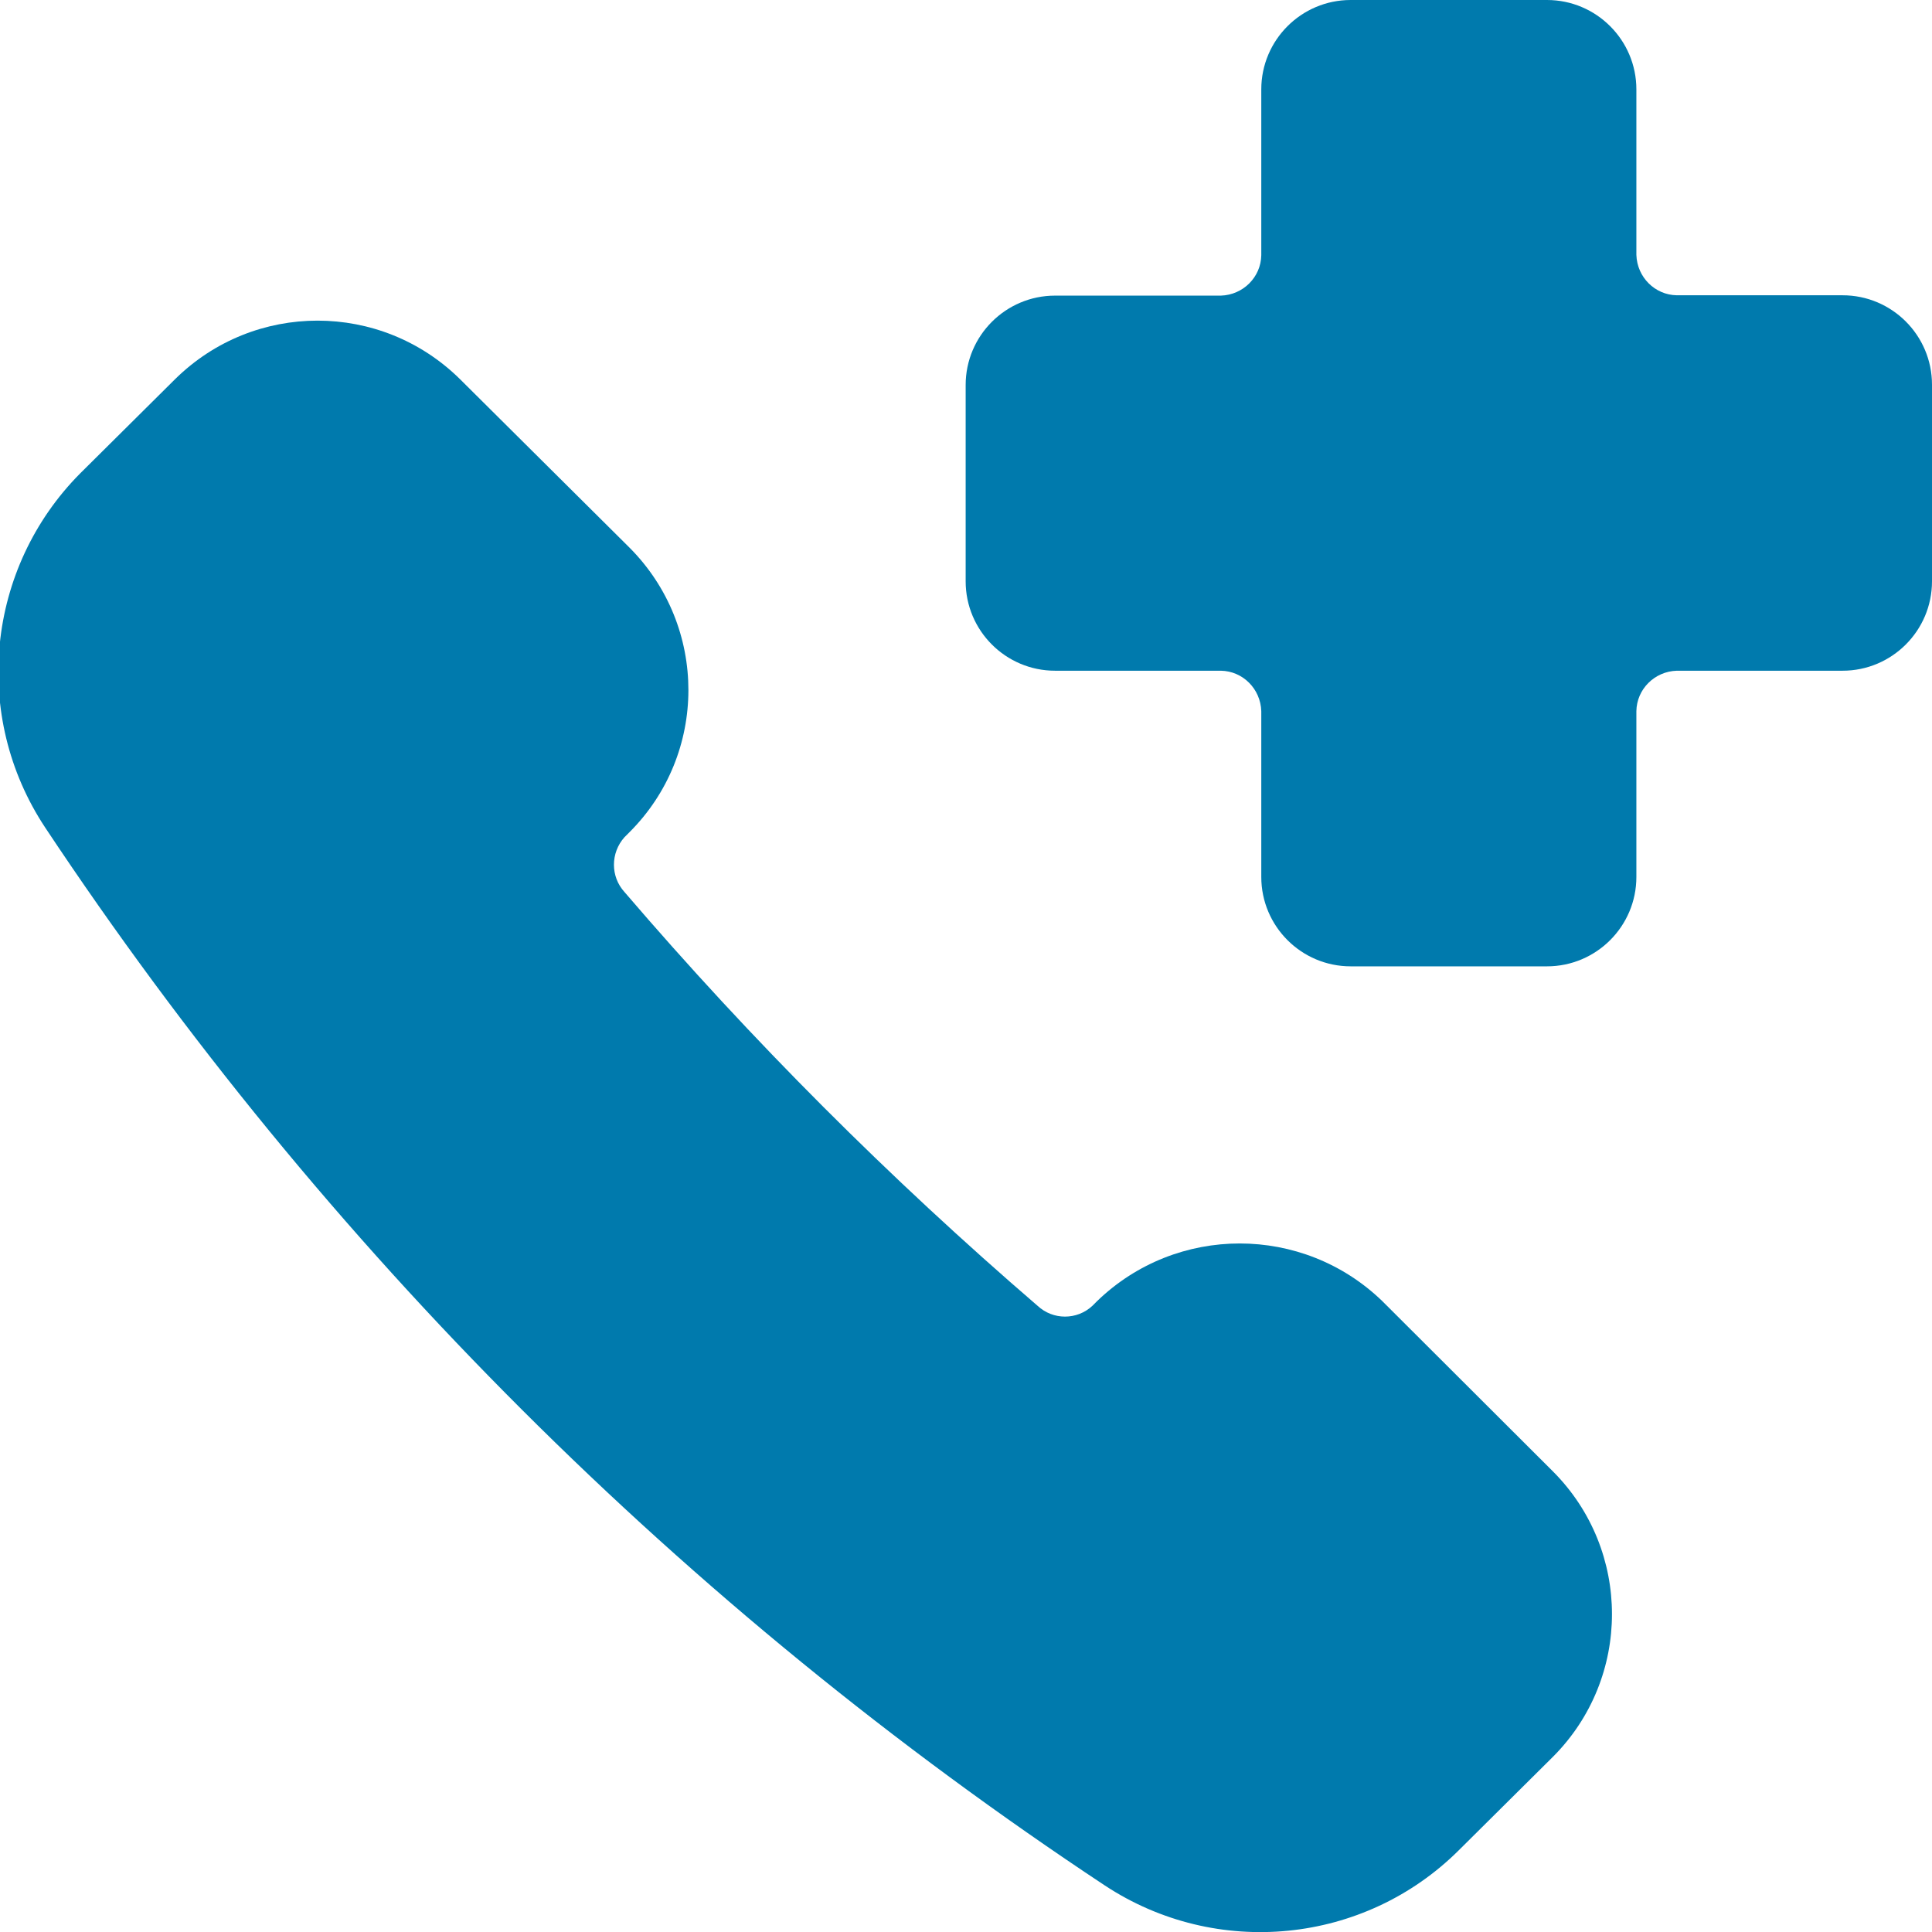 <?xml version="1.0" encoding="utf-8"?>
<!-- Generator: Adobe Illustrator 28.3.0, SVG Export Plug-In . SVG Version: 6.00 Build 0)  -->
<svg version="1.1" id="Ambulance-Call--Streamline-Ultimate.svg"
	 xmlns="http://www.w3.org/2000/svg" xmlns:xlink="http://www.w3.org/1999/xlink" x="0px" y="0px" viewBox="0 0 564 564"
	 style="enable-background:new 0 0 564 564;" xml:space="preserve">
<style type="text/css">
	.st0{fill:#007AAD;}
</style>
<g id="Ambulance-Call--Streamline-Ultimate.svg_00000075135905970606698610000005362071410023565954_">
	<path class="st0" d="M564,112.3c0-14.4-11.7-26.1-26.1-26.1l0,0h-48.4c-6.4-0.1-11.6-5.3-11.8-11.8V26.1
		c0-14.4-11.7-26.1-26.1-26.1h-57.3c-14.4,0-26.1,11.7-26.1,26.1v48.4c-0.1,6.4-5.3,11.6-11.8,11.8h-48.4
		c-14.4,0-26.1,11.7-26.1,26.1c0,0,0,0,0,0v57.3c0,14.4,11.7,26.1,26.1,26.1h48.4c6.4,0.1,11.6,5.3,11.8,11.8v48.4
		c0,14.4,11.7,26.1,26.1,26.1h57.3c14.4,0,26.1-11.7,26.1-26.1v-48.4c0.1-6.4,5.3-11.6,11.8-11.8h48.4c14.4,0,26.1-11.7,26.1-26.1
		c0,0,0,0,0,0V112.3z"/>
	<path class="st0" d="M403.5,379.8c-23.2-22.4-60-22.4-83.2,0l-1.4,1.4c-4.5,4.2-11.5,4.2-16,0c-43.2-37.2-83.5-77.5-120.6-120.8
		c-4.1-4.5-4.1-11.4,0-16l1.4-1.4c23-22.9,23-60.1,0.1-83.1c0,0-0.1-0.1-0.1-0.1l-49.4-49.1c-23.1-22.8-60.1-22.8-83.2,0l-27.7,27.5
		C-4,165.8-8.4,209,13.2,241.6c81.4,122.6,186.6,227.6,309.3,308.8c32.6,21.5,75.8,17.2,103.4-10.3l27.5-27.3
		c22.9-23,22.9-60.2,0-83.2L403.5,379.8z"/>
</g>
</svg>

